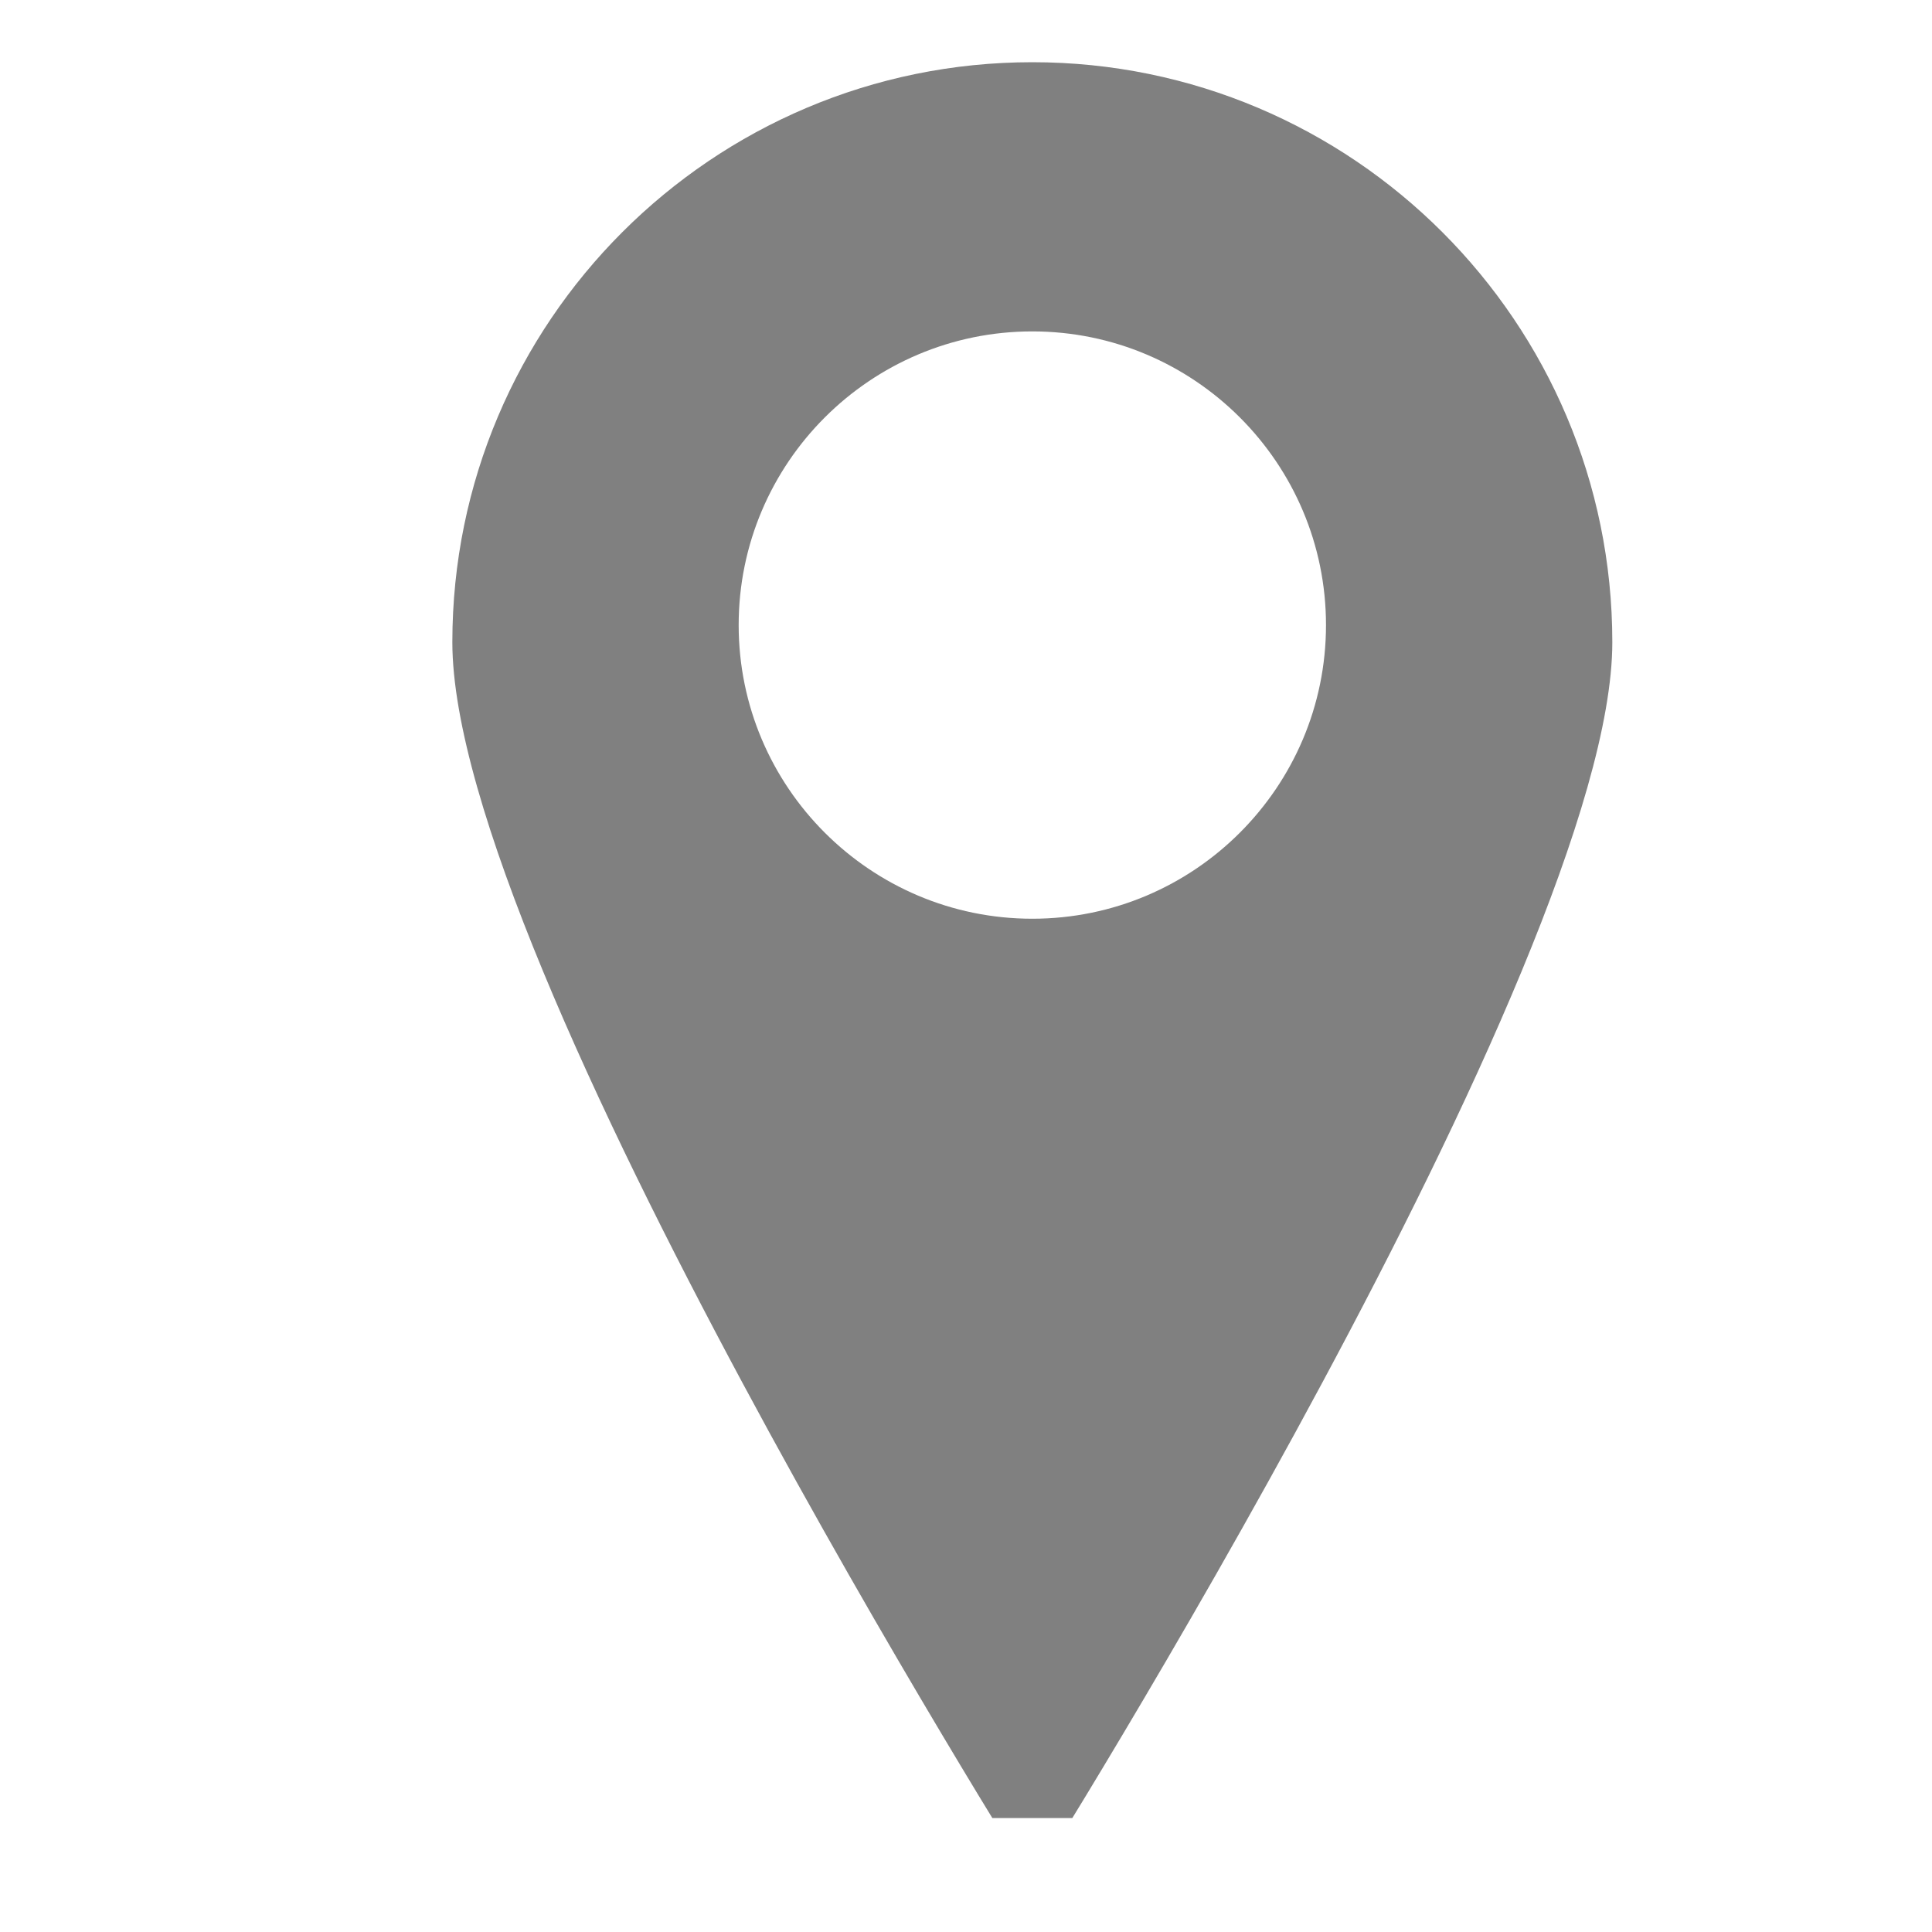 <svg clip-rule="evenodd" fill-rule="evenodd" stroke-linejoin="round" stroke-miterlimit="2" viewBox="0 0 15 15" xmlns="http://www.w3.org/2000/svg" xmlns:xlink="http://www.w3.org/1999/xlink"><clipPath id="a"><path clip-rule="evenodd" d="m-3 0h14.115v14.115h-14.115z"/></clipPath><g transform="translate(3)"><path d="m-3 0h14.115v14.115h-14.115z" fill="none"/><g clip-path="url(#a)"><path d="m3460.7 1746c13.08 0 23.7 10.62 23.7 23.7s-23.7 50.7-23.7 50.7-23.7-37.62-23.7-50.7 10.62-23.7 23.7-23.7zm0 11c6.62 0 12 5.38 12 12s-5.38 12-12 12-12-5.38-12-12 5.38-12 12-12z" fill="#808080" transform="matrix(.19 0 0 .19 -652.518 -331.257)"/></g></g></svg>